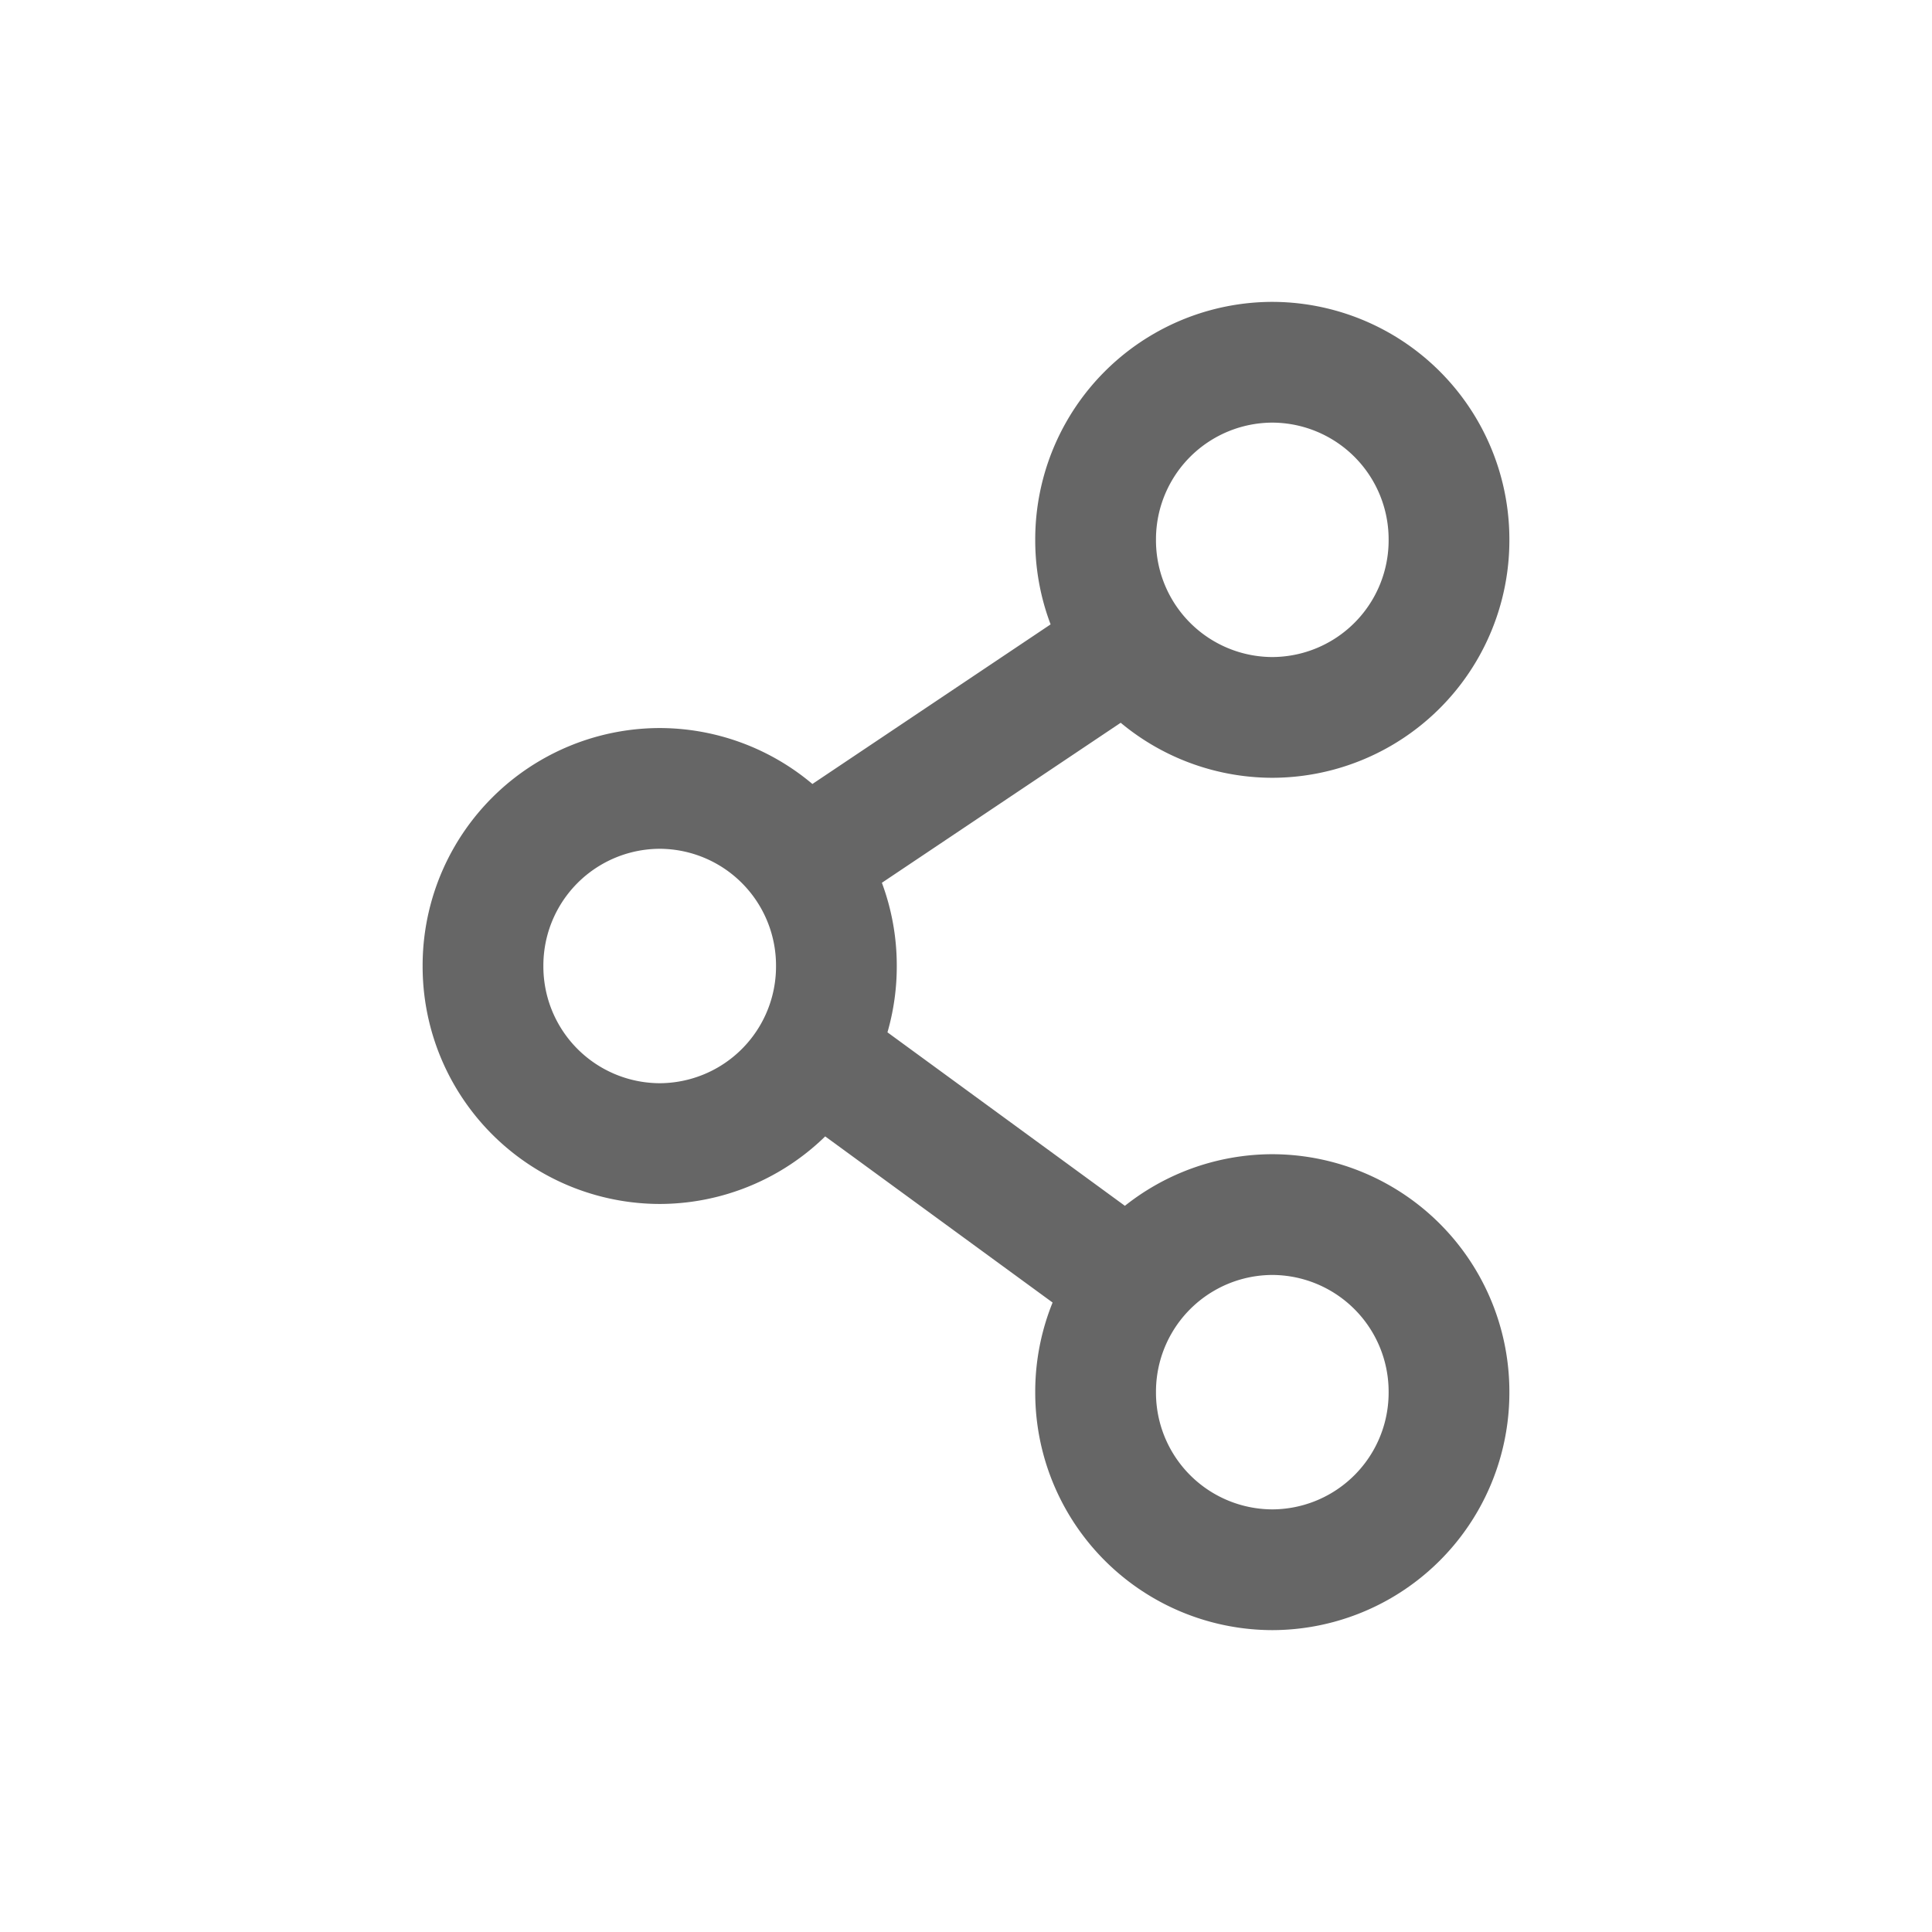 <svg width="24" height="24" viewBox="0 0 24 24" fill="none" xmlns="http://www.w3.org/2000/svg"><path d="m14.26 16.117-4.114-3.006m4.114-5.262-4.488 3.007M6 12a2.2 2.2 0 0 1 2.195-2.206A2.2 2.2 0 0 1 10.39 12a2.2 2.2 0 0 1-2.195 2.206A2.2 2.2 0 0 1 6 12Zm7.61 5.294a2.2 2.2 0 0 1 2.195-2.206A2.2 2.2 0 0 1 18 17.294a2.2 2.2 0 0 1-2.195 2.206 2.2 2.2 0 0 1-2.195-2.206Zm0-10.588A2.2 2.2 0 0 1 15.805 4.5 2.2 2.2 0 0 1 18 6.706a2.2 2.2 0 0 1-2.195 2.206 2.2 2.2 0 0 1-2.195-2.206Z" stroke="#666" stroke-width="1.5" stroke-linejoin="round"/></svg>